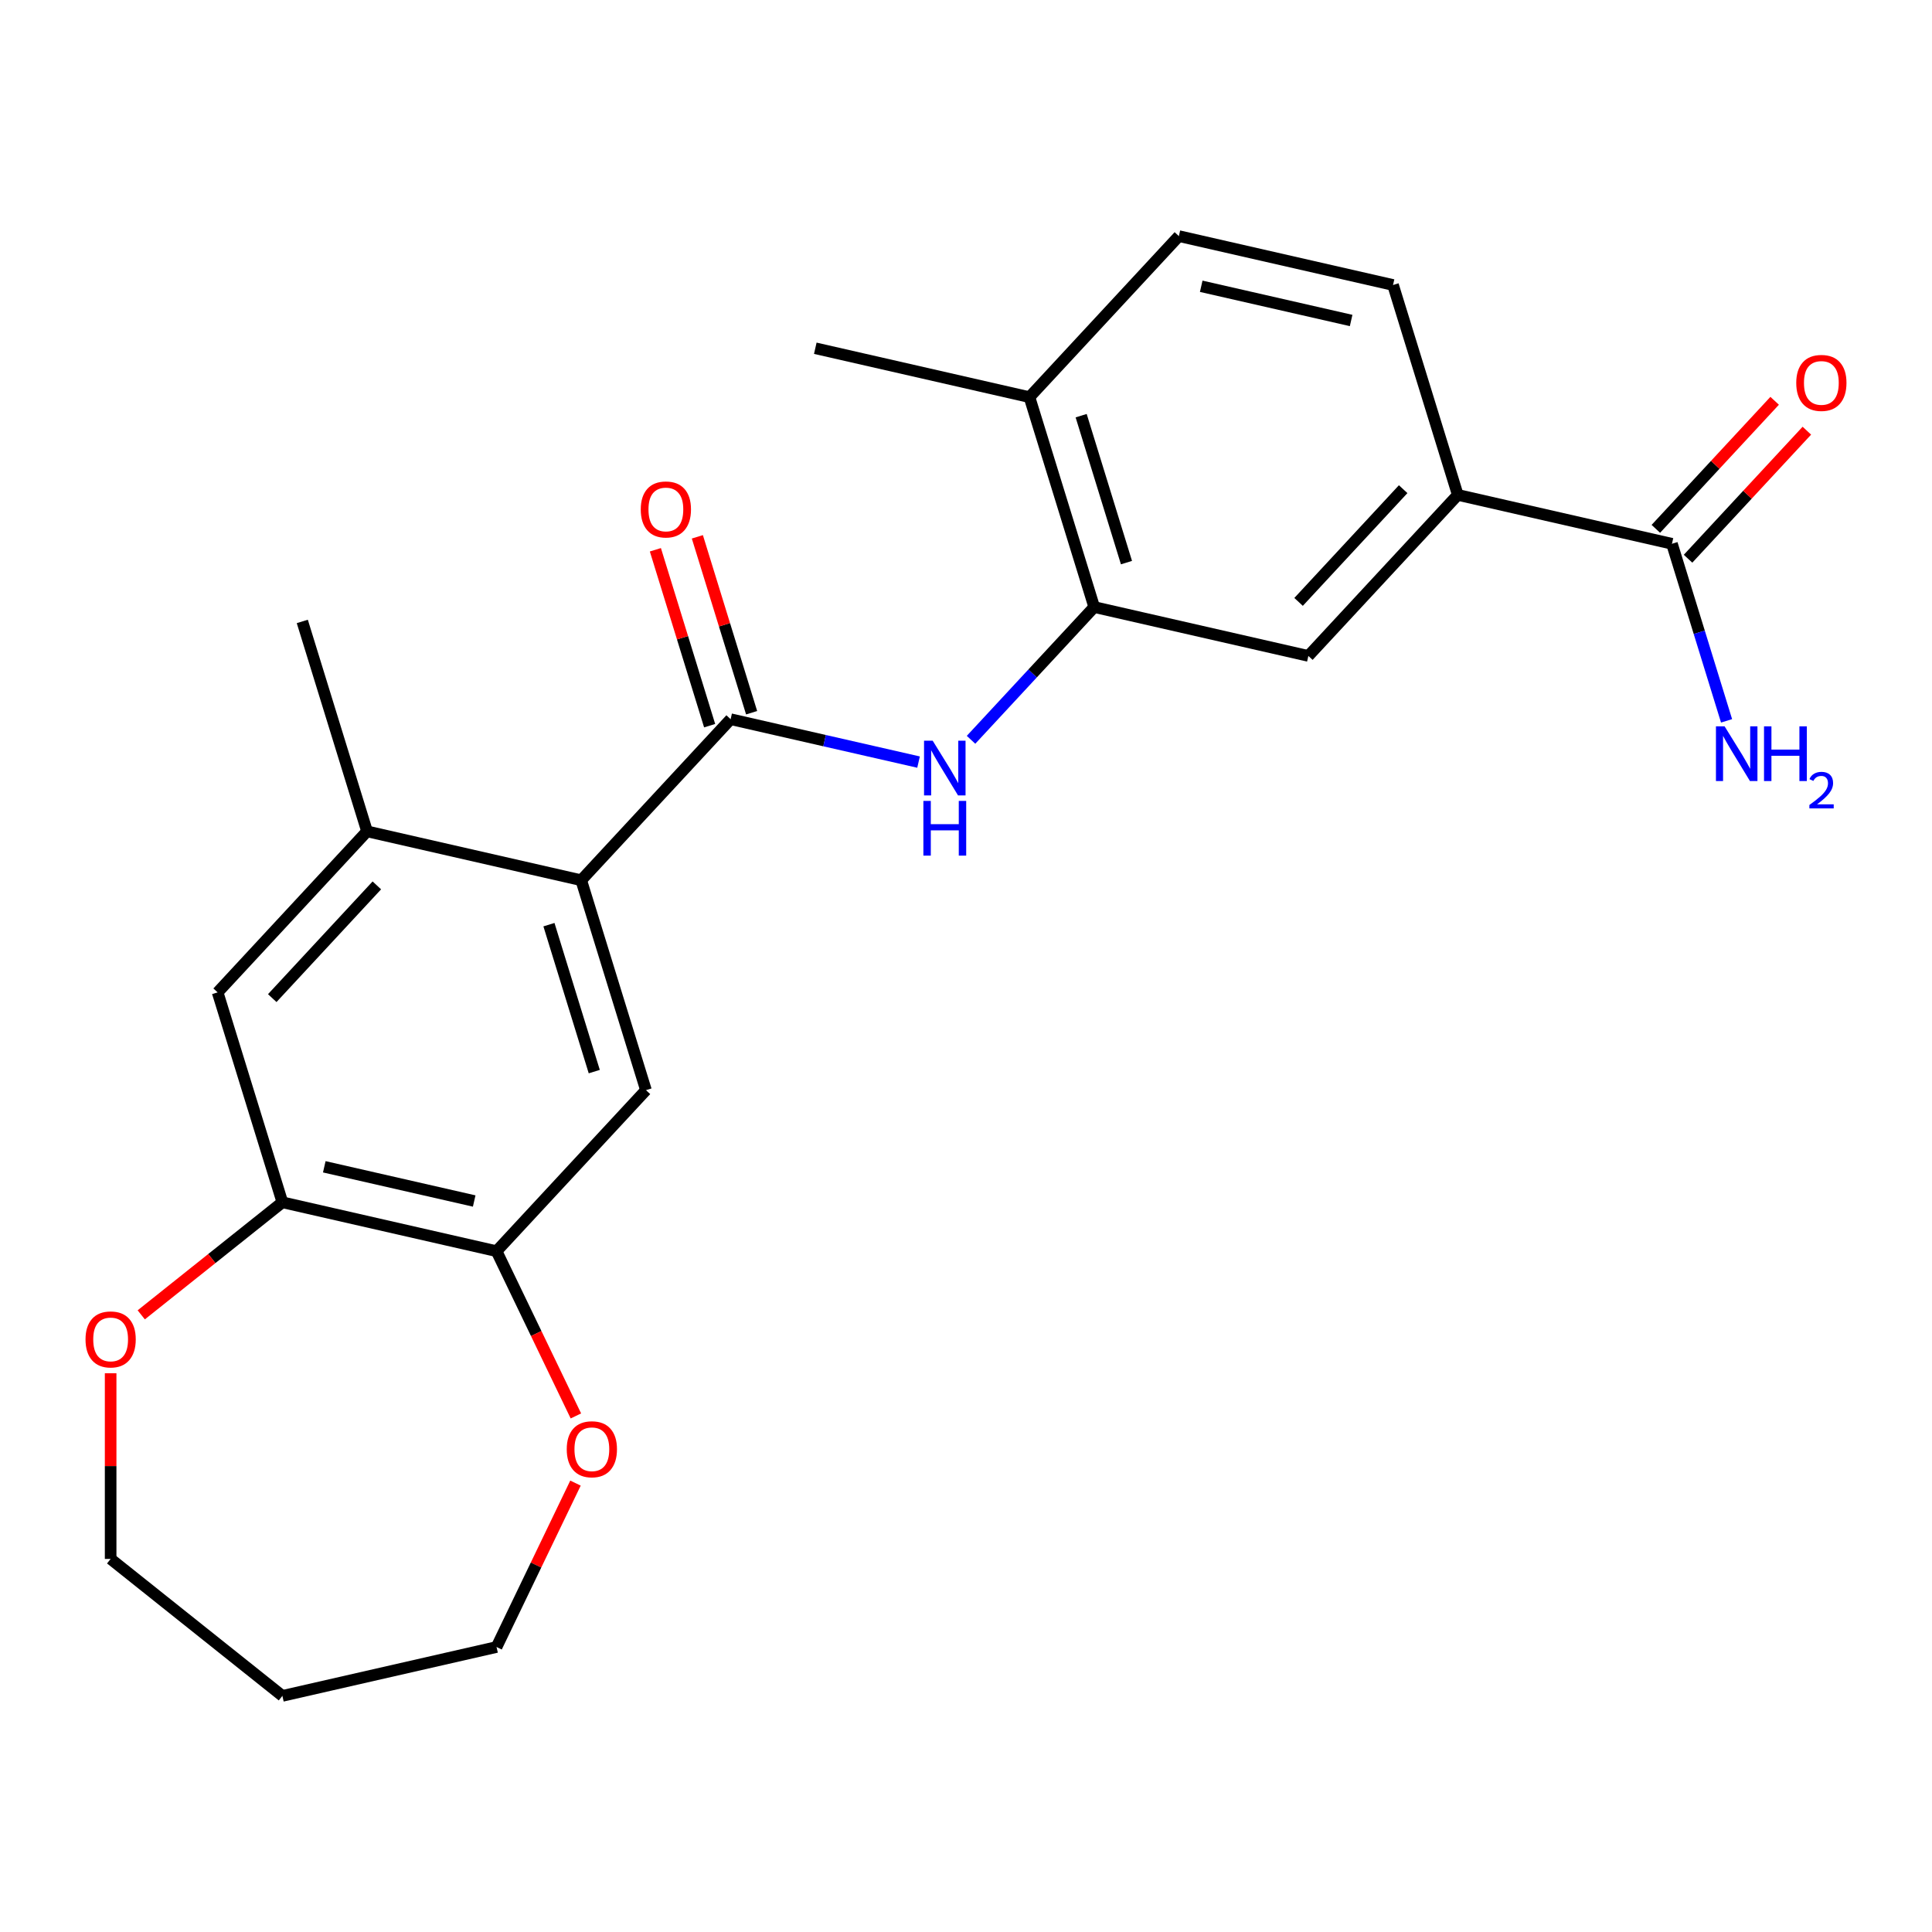 <?xml version='1.0' encoding='iso-8859-1'?>
<svg version='1.1' baseProfile='full'
              xmlns='http://www.w3.org/2000/svg'
                      xmlns:rdkit='http://www.rdkit.org/xml'
                      xmlns:xlink='http://www.w3.org/1999/xlink'
                  xml:space='preserve'
width='1000px' height='1000px' viewBox='0 0 1000 1000'>
<!-- END OF HEADER -->
<rect style='opacity:1.0;fill:#FFFFFF;stroke:none' width='1000' height='1000' x='0' y='0'> </rect>
<path class='bond-0' d='M 378.171,372.257 L 300.834,455.606' style='fill:none;fill-rule:evenodd;stroke:#000000;stroke-width:6px;stroke-linecap:butt;stroke-linejoin:miter;stroke-opacity:1' />
<path class='bond-1' d='M 378.171,372.257 L 426.805,383.358' style='fill:none;fill-rule:evenodd;stroke:#000000;stroke-width:6px;stroke-linecap:butt;stroke-linejoin:miter;stroke-opacity:1' />
<path class='bond-1' d='M 426.805,383.358 L 475.44,394.458' style='fill:none;fill-rule:evenodd;stroke:#0000FF;stroke-width:6px;stroke-linecap:butt;stroke-linejoin:miter;stroke-opacity:1' />
<path class='bond-11' d='M 389.036,368.906 L 374.994,323.382' style='fill:none;fill-rule:evenodd;stroke:#000000;stroke-width:6px;stroke-linecap:butt;stroke-linejoin:miter;stroke-opacity:1' />
<path class='bond-11' d='M 374.994,323.382 L 360.952,277.858' style='fill:none;fill-rule:evenodd;stroke:#FF0000;stroke-width:6px;stroke-linecap:butt;stroke-linejoin:miter;stroke-opacity:1' />
<path class='bond-11' d='M 367.306,375.609 L 353.264,330.085' style='fill:none;fill-rule:evenodd;stroke:#000000;stroke-width:6px;stroke-linecap:butt;stroke-linejoin:miter;stroke-opacity:1' />
<path class='bond-11' d='M 353.264,330.085 L 339.222,284.561' style='fill:none;fill-rule:evenodd;stroke:#FF0000;stroke-width:6px;stroke-linecap:butt;stroke-linejoin:miter;stroke-opacity:1' />
<path class='bond-3' d='M 300.834,455.606 L 334.349,564.257' style='fill:none;fill-rule:evenodd;stroke:#000000;stroke-width:6px;stroke-linecap:butt;stroke-linejoin:miter;stroke-opacity:1' />
<path class='bond-3' d='M 284.131,478.607 L 307.591,554.662' style='fill:none;fill-rule:evenodd;stroke:#000000;stroke-width:6px;stroke-linecap:butt;stroke-linejoin:miter;stroke-opacity:1' />
<path class='bond-4' d='M 300.834,455.606 L 189.983,430.305' style='fill:none;fill-rule:evenodd;stroke:#000000;stroke-width:6px;stroke-linecap:butt;stroke-linejoin:miter;stroke-opacity:1' />
<path class='bond-2' d='M 502.605,382.92 L 534.482,348.564' style='fill:none;fill-rule:evenodd;stroke:#0000FF;stroke-width:6px;stroke-linecap:butt;stroke-linejoin:miter;stroke-opacity:1' />
<path class='bond-2' d='M 534.482,348.564 L 566.359,314.209' style='fill:none;fill-rule:evenodd;stroke:#000000;stroke-width:6px;stroke-linecap:butt;stroke-linejoin:miter;stroke-opacity:1' />
<path class='bond-9' d='M 566.359,314.209 L 677.21,339.51' style='fill:none;fill-rule:evenodd;stroke:#000000;stroke-width:6px;stroke-linecap:butt;stroke-linejoin:miter;stroke-opacity:1' />
<path class='bond-12' d='M 566.359,314.209 L 532.845,205.559' style='fill:none;fill-rule:evenodd;stroke:#000000;stroke-width:6px;stroke-linecap:butt;stroke-linejoin:miter;stroke-opacity:1' />
<path class='bond-12' d='M 583.062,291.208 L 559.602,215.153' style='fill:none;fill-rule:evenodd;stroke:#000000;stroke-width:6px;stroke-linecap:butt;stroke-linejoin:miter;stroke-opacity:1' />
<path class='bond-5' d='M 334.349,564.257 L 257.012,647.606' style='fill:none;fill-rule:evenodd;stroke:#000000;stroke-width:6px;stroke-linecap:butt;stroke-linejoin:miter;stroke-opacity:1' />
<path class='bond-10' d='M 189.983,430.305 L 112.646,513.655' style='fill:none;fill-rule:evenodd;stroke:#000000;stroke-width:6px;stroke-linecap:butt;stroke-linejoin:miter;stroke-opacity:1' />
<path class='bond-10' d='M 195.053,458.275 L 140.917,516.62' style='fill:none;fill-rule:evenodd;stroke:#000000;stroke-width:6px;stroke-linecap:butt;stroke-linejoin:miter;stroke-opacity:1' />
<path class='bond-20' d='M 189.983,430.305 L 156.469,321.655' style='fill:none;fill-rule:evenodd;stroke:#000000;stroke-width:6px;stroke-linecap:butt;stroke-linejoin:miter;stroke-opacity:1' />
<path class='bond-13' d='M 257.012,647.606 L 277.546,690.246' style='fill:none;fill-rule:evenodd;stroke:#000000;stroke-width:6px;stroke-linecap:butt;stroke-linejoin:miter;stroke-opacity:1' />
<path class='bond-13' d='M 277.546,690.246 L 298.08,732.885' style='fill:none;fill-rule:evenodd;stroke:#FF0000;stroke-width:6px;stroke-linecap:butt;stroke-linejoin:miter;stroke-opacity:1' />
<path class='bond-24' d='M 257.012,647.606 L 146.161,622.305' style='fill:none;fill-rule:evenodd;stroke:#000000;stroke-width:6px;stroke-linecap:butt;stroke-linejoin:miter;stroke-opacity:1' />
<path class='bond-24' d='M 245.444,621.641 L 167.848,603.93' style='fill:none;fill-rule:evenodd;stroke:#000000;stroke-width:6px;stroke-linecap:butt;stroke-linejoin:miter;stroke-opacity:1' />
<path class='bond-6' d='M 865.398,281.462 L 754.547,256.161' style='fill:none;fill-rule:evenodd;stroke:#000000;stroke-width:6px;stroke-linecap:butt;stroke-linejoin:miter;stroke-opacity:1' />
<path class='bond-15' d='M 873.733,289.195 L 904.48,256.058' style='fill:none;fill-rule:evenodd;stroke:#000000;stroke-width:6px;stroke-linecap:butt;stroke-linejoin:miter;stroke-opacity:1' />
<path class='bond-15' d='M 904.48,256.058 L 935.227,222.92' style='fill:none;fill-rule:evenodd;stroke:#FF0000;stroke-width:6px;stroke-linecap:butt;stroke-linejoin:miter;stroke-opacity:1' />
<path class='bond-15' d='M 857.063,273.728 L 887.81,240.59' style='fill:none;fill-rule:evenodd;stroke:#000000;stroke-width:6px;stroke-linecap:butt;stroke-linejoin:miter;stroke-opacity:1' />
<path class='bond-15' d='M 887.81,240.59 L 918.558,207.453' style='fill:none;fill-rule:evenodd;stroke:#FF0000;stroke-width:6px;stroke-linecap:butt;stroke-linejoin:miter;stroke-opacity:1' />
<path class='bond-18' d='M 865.398,281.462 L 879.533,327.286' style='fill:none;fill-rule:evenodd;stroke:#000000;stroke-width:6px;stroke-linecap:butt;stroke-linejoin:miter;stroke-opacity:1' />
<path class='bond-18' d='M 879.533,327.286 L 893.668,373.109' style='fill:none;fill-rule:evenodd;stroke:#0000FF;stroke-width:6px;stroke-linecap:butt;stroke-linejoin:miter;stroke-opacity:1' />
<path class='bond-7' d='M 146.161,622.305 L 112.646,513.655' style='fill:none;fill-rule:evenodd;stroke:#000000;stroke-width:6px;stroke-linecap:butt;stroke-linejoin:miter;stroke-opacity:1' />
<path class='bond-14' d='M 146.161,622.305 L 109.634,651.434' style='fill:none;fill-rule:evenodd;stroke:#000000;stroke-width:6px;stroke-linecap:butt;stroke-linejoin:miter;stroke-opacity:1' />
<path class='bond-14' d='M 109.634,651.434 L 73.108,680.563' style='fill:none;fill-rule:evenodd;stroke:#FF0000;stroke-width:6px;stroke-linecap:butt;stroke-linejoin:miter;stroke-opacity:1' />
<path class='bond-8' d='M 754.547,256.161 L 677.21,339.51' style='fill:none;fill-rule:evenodd;stroke:#000000;stroke-width:6px;stroke-linecap:butt;stroke-linejoin:miter;stroke-opacity:1' />
<path class='bond-8' d='M 726.277,253.196 L 672.141,311.54' style='fill:none;fill-rule:evenodd;stroke:#000000;stroke-width:6px;stroke-linecap:butt;stroke-linejoin:miter;stroke-opacity:1' />
<path class='bond-25' d='M 754.547,256.161 L 721.033,147.51' style='fill:none;fill-rule:evenodd;stroke:#000000;stroke-width:6px;stroke-linecap:butt;stroke-linejoin:miter;stroke-opacity:1' />
<path class='bond-17' d='M 532.845,205.559 L 610.182,122.209' style='fill:none;fill-rule:evenodd;stroke:#000000;stroke-width:6px;stroke-linecap:butt;stroke-linejoin:miter;stroke-opacity:1' />
<path class='bond-23' d='M 532.845,205.559 L 421.994,180.257' style='fill:none;fill-rule:evenodd;stroke:#000000;stroke-width:6px;stroke-linecap:butt;stroke-linejoin:miter;stroke-opacity:1' />
<path class='bond-21' d='M 297.868,767.651 L 277.44,810.07' style='fill:none;fill-rule:evenodd;stroke:#FF0000;stroke-width:6px;stroke-linecap:butt;stroke-linejoin:miter;stroke-opacity:1' />
<path class='bond-21' d='M 277.44,810.07 L 257.012,852.49' style='fill:none;fill-rule:evenodd;stroke:#000000;stroke-width:6px;stroke-linecap:butt;stroke-linejoin:miter;stroke-opacity:1' />
<path class='bond-22' d='M 57.265,710.8 L 57.265,758.849' style='fill:none;fill-rule:evenodd;stroke:#FF0000;stroke-width:6px;stroke-linecap:butt;stroke-linejoin:miter;stroke-opacity:1' />
<path class='bond-22' d='M 57.265,758.849 L 57.265,806.899' style='fill:none;fill-rule:evenodd;stroke:#000000;stroke-width:6px;stroke-linecap:butt;stroke-linejoin:miter;stroke-opacity:1' />
<path class='bond-16' d='M 721.033,147.51 L 610.182,122.209' style='fill:none;fill-rule:evenodd;stroke:#000000;stroke-width:6px;stroke-linecap:butt;stroke-linejoin:miter;stroke-opacity:1' />
<path class='bond-16' d='M 699.345,165.885 L 621.749,148.175' style='fill:none;fill-rule:evenodd;stroke:#000000;stroke-width:6px;stroke-linecap:butt;stroke-linejoin:miter;stroke-opacity:1' />
<path class='bond-19' d='M 146.161,877.791 L 257.012,852.49' style='fill:none;fill-rule:evenodd;stroke:#000000;stroke-width:6px;stroke-linecap:butt;stroke-linejoin:miter;stroke-opacity:1' />
<path class='bond-26' d='M 146.161,877.791 L 57.265,806.899' style='fill:none;fill-rule:evenodd;stroke:#000000;stroke-width:6px;stroke-linecap:butt;stroke-linejoin:miter;stroke-opacity:1' />
<path  class='atom-2' d='M 482.762 383.398
L 492.042 398.398
Q 492.962 399.878, 494.442 402.558
Q 495.922 405.238, 496.002 405.398
L 496.002 383.398
L 499.762 383.398
L 499.762 411.718
L 495.882 411.718
L 485.922 395.318
Q 484.762 393.398, 483.522 391.198
Q 482.322 388.998, 481.962 388.318
L 481.962 411.718
L 478.282 411.718
L 478.282 383.398
L 482.762 383.398
' fill='#0000FF'/>
<path  class='atom-2' d='M 477.942 414.55
L 481.782 414.55
L 481.782 426.59
L 496.262 426.59
L 496.262 414.55
L 500.102 414.55
L 500.102 442.87
L 496.262 442.87
L 496.262 429.79
L 481.782 429.79
L 481.782 442.87
L 477.942 442.87
L 477.942 414.55
' fill='#0000FF'/>
<path  class='atom-12' d='M 331.657 263.687
Q 331.657 256.887, 335.017 253.087
Q 338.377 249.287, 344.657 249.287
Q 350.937 249.287, 354.297 253.087
Q 357.657 256.887, 357.657 263.687
Q 357.657 270.567, 354.257 274.487
Q 350.857 278.367, 344.657 278.367
Q 338.417 278.367, 335.017 274.487
Q 331.657 270.607, 331.657 263.687
M 344.657 275.167
Q 348.977 275.167, 351.297 272.287
Q 353.657 269.367, 353.657 263.687
Q 353.657 258.127, 351.297 255.327
Q 348.977 252.487, 344.657 252.487
Q 340.337 252.487, 337.977 255.287
Q 335.657 258.087, 335.657 263.687
Q 335.657 269.407, 337.977 272.287
Q 340.337 275.167, 344.657 275.167
' fill='#FF0000'/>
<path  class='atom-14' d='M 293.345 750.128
Q 293.345 743.328, 296.705 739.528
Q 300.065 735.728, 306.345 735.728
Q 312.625 735.728, 315.985 739.528
Q 319.345 743.328, 319.345 750.128
Q 319.345 757.008, 315.945 760.928
Q 312.545 764.808, 306.345 764.808
Q 300.105 764.808, 296.705 760.928
Q 293.345 757.048, 293.345 750.128
M 306.345 761.608
Q 310.665 761.608, 312.985 758.728
Q 315.345 755.808, 315.345 750.128
Q 315.345 744.568, 312.985 741.768
Q 310.665 738.928, 306.345 738.928
Q 302.025 738.928, 299.665 741.728
Q 297.345 744.528, 297.345 750.128
Q 297.345 755.848, 299.665 758.728
Q 302.025 761.608, 306.345 761.608
' fill='#FF0000'/>
<path  class='atom-15' d='M 44.265 693.277
Q 44.265 686.477, 47.625 682.677
Q 50.985 678.877, 57.265 678.877
Q 63.545 678.877, 66.905 682.677
Q 70.265 686.477, 70.265 693.277
Q 70.265 700.157, 66.865 704.077
Q 63.465 707.957, 57.265 707.957
Q 51.025 707.957, 47.625 704.077
Q 44.265 700.197, 44.265 693.277
M 57.265 704.757
Q 61.585 704.757, 63.905 701.877
Q 66.265 698.957, 66.265 693.277
Q 66.265 687.717, 63.905 684.917
Q 61.585 682.077, 57.265 682.077
Q 52.945 682.077, 50.585 684.877
Q 48.265 687.677, 48.265 693.277
Q 48.265 698.997, 50.585 701.877
Q 52.945 704.757, 57.265 704.757
' fill='#FF0000'/>
<path  class='atom-16' d='M 929.735 198.192
Q 929.735 191.392, 933.095 187.592
Q 936.455 183.792, 942.735 183.792
Q 949.015 183.792, 952.375 187.592
Q 955.735 191.392, 955.735 198.192
Q 955.735 205.072, 952.335 208.992
Q 948.935 212.872, 942.735 212.872
Q 936.495 212.872, 933.095 208.992
Q 929.735 205.112, 929.735 198.192
M 942.735 209.672
Q 947.055 209.672, 949.375 206.792
Q 951.735 203.872, 951.735 198.192
Q 951.735 192.632, 949.375 189.832
Q 947.055 186.992, 942.735 186.992
Q 938.415 186.992, 936.055 189.792
Q 933.735 192.592, 933.735 198.192
Q 933.735 203.912, 936.055 206.792
Q 938.415 209.672, 942.735 209.672
' fill='#FF0000'/>
<path  class='atom-19' d='M 892.652 375.952
L 901.932 390.952
Q 902.852 392.432, 904.332 395.112
Q 905.812 397.792, 905.892 397.952
L 905.892 375.952
L 909.652 375.952
L 909.652 404.272
L 905.772 404.272
L 895.812 387.872
Q 894.652 385.952, 893.412 383.752
Q 892.212 381.552, 891.852 380.872
L 891.852 404.272
L 888.172 404.272
L 888.172 375.952
L 892.652 375.952
' fill='#0000FF'/>
<path  class='atom-19' d='M 913.052 375.952
L 916.892 375.952
L 916.892 387.992
L 931.372 387.992
L 931.372 375.952
L 935.212 375.952
L 935.212 404.272
L 931.372 404.272
L 931.372 391.192
L 916.892 391.192
L 916.892 404.272
L 913.052 404.272
L 913.052 375.952
' fill='#0000FF'/>
<path  class='atom-19' d='M 936.585 403.278
Q 937.272 401.51, 938.908 400.533
Q 940.545 399.53, 942.816 399.53
Q 945.64 399.53, 947.224 401.061
Q 948.808 402.592, 948.808 405.311
Q 948.808 408.083, 946.749 410.67
Q 944.716 413.258, 940.492 416.32
L 949.125 416.32
L 949.125 418.432
L 936.532 418.432
L 936.532 416.663
Q 940.017 414.182, 942.076 412.334
Q 944.162 410.486, 945.165 408.822
Q 946.168 407.159, 946.168 405.443
Q 946.168 403.648, 945.271 402.645
Q 944.373 401.642, 942.816 401.642
Q 941.311 401.642, 940.308 402.249
Q 939.304 402.856, 938.592 404.202
L 936.585 403.278
' fill='#0000FF'/>
</svg>
